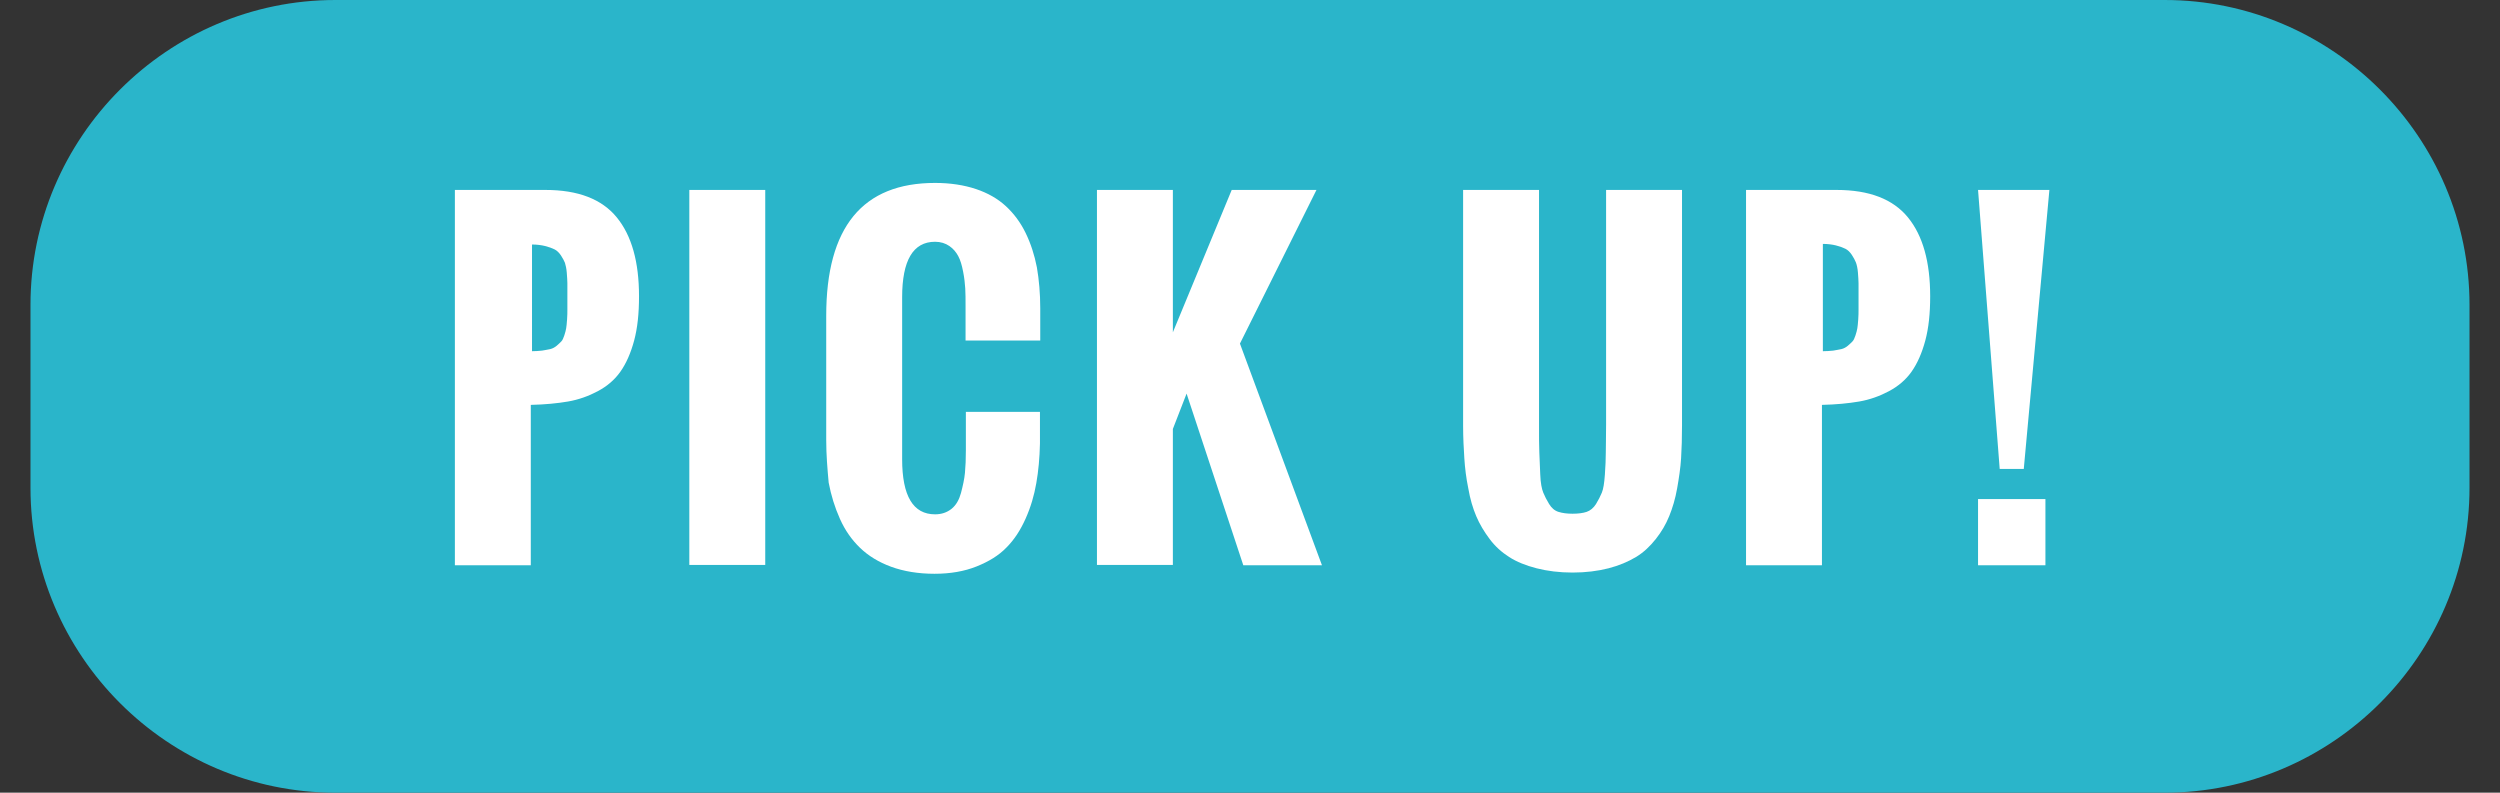 <?xml version="1.0" encoding="utf-8"?>
<!-- Generator: Adobe Illustrator 25.4.1, SVG Export Plug-In . SVG Version: 6.00 Build 0)  -->
<svg version="1.1" id="レイヤー_1" xmlns="http://www.w3.org/2000/svg" xmlns:xlink="http://www.w3.org/1999/xlink" x="0px"
	 y="0px" viewBox="0 0 82 26" style="enable-background:new 0 0 82 26;" xml:space="preserve">
<rect x="0" y="0" width="82" height="26" fill="#333333" stroke="none"/>
<style type="text/css">
	.st0{fill:#2AB5CA;}
	.st1{fill:#FFFFFF;}
</style>
<g>
	<g>
		<path class="st0" d="M81,16c0,5.5-4.5,10-10,10H11C5.5,26,1,21.5,1,16v-6C1,4.5,5.5,0,11,0h60c5.5,0,10,4.5,10,10V16z"/>
	</g>
	<g>
		<path class="st1" d="M14.92,18.54V6.23h2.97c1.07,0,1.85,0.3,2.34,0.9s0.73,1.46,0.73,2.59c0,0.56-0.05,1.04-0.16,1.45
			c-0.11,0.41-0.26,0.75-0.45,1.02s-0.44,0.48-0.74,0.64s-0.63,0.28-0.98,0.34s-0.76,0.1-1.22,0.11v5.26H14.92z M17.43,11.52
			c0.13,0,0.25-0.01,0.35-0.02c0.1-0.02,0.19-0.03,0.27-0.05s0.15-0.06,0.21-0.11s0.11-0.1,0.15-0.14c0.04-0.04,0.07-0.11,0.1-0.2
			s0.05-0.17,0.06-0.23s0.02-0.15,0.03-0.29c0.01-0.13,0.01-0.24,0.01-0.32s0-0.2,0-0.37c0-0.05,0-0.08,0-0.1c0-0.18,0-0.31,0-0.4
			c0-0.09-0.01-0.21-0.02-0.35s-0.04-0.25-0.06-0.32c-0.03-0.07-0.07-0.15-0.13-0.24c-0.06-0.09-0.13-0.16-0.21-0.2
			s-0.19-0.08-0.31-0.11c-0.12-0.03-0.27-0.05-0.43-0.05V11.52z"/>
		<path class="st1" d="M22.61,18.54V6.23h2.49v12.3H22.61z"/>
		<path class="st1" d="M27.1,14.43v-4.07C27.1,7.45,28.29,6,30.67,6c0.5,0,0.95,0.07,1.34,0.2c0.39,0.13,0.72,0.32,0.98,0.56
			s0.48,0.53,0.65,0.88c0.17,0.35,0.29,0.72,0.37,1.13c0.07,0.41,0.11,0.85,0.11,1.34v1.06h-2.45v-1.13c0-0.22,0-0.42-0.01-0.58
			s-0.03-0.35-0.07-0.55c-0.04-0.21-0.09-0.38-0.16-0.51c-0.07-0.13-0.16-0.24-0.29-0.33c-0.13-0.09-0.29-0.14-0.47-0.14
			c-0.72,0-1.08,0.61-1.08,1.82v5.31c0,1.21,0.36,1.81,1.08,1.81c0.21,0,0.39-0.06,0.54-0.18s0.25-0.3,0.31-0.52
			c0.06-0.23,0.11-0.45,0.13-0.66s0.03-0.46,0.03-0.74v-1.26h2.43v1.04c-0.01,0.47-0.05,0.9-0.12,1.3c-0.07,0.4-0.18,0.78-0.35,1.16
			s-0.37,0.69-0.63,0.95c-0.25,0.26-0.58,0.46-0.98,0.62s-0.86,0.24-1.38,0.24c-0.53,0-1.01-0.08-1.42-0.23
			c-0.41-0.15-0.75-0.36-1.02-0.62c-0.27-0.26-0.49-0.57-0.66-0.95s-0.29-0.77-0.37-1.19C27.14,15.38,27.1,14.93,27.1,14.43z"/>
		<path class="st1" d="M35.98,18.54V6.23h2.49v4.67l1.93-4.67h2.78l-2.51,5.04l2.69,7.27h-2.58l-1.86-5.63l-0.45,1.16v4.46H35.98z"
			/>
		<path class="st1" d="M47.99,13.97V6.23h2.49v7.66c0,0.44,0,0.76,0.01,0.95s0.02,0.44,0.03,0.72s0.05,0.48,0.1,0.6
			s0.11,0.24,0.19,0.37c0.08,0.13,0.18,0.22,0.31,0.26s0.28,0.06,0.46,0.06s0.34-0.02,0.46-0.06s0.23-0.13,0.31-0.26
			c0.08-0.13,0.14-0.25,0.19-0.37s0.08-0.31,0.1-0.59s0.03-0.52,0.03-0.71s0.01-0.51,0.01-0.94c0-0.02,0-0.03,0-0.04V6.23h2.49v7.73
			c0,0.39-0.01,0.75-0.03,1.07s-0.07,0.65-0.13,0.99c-0.06,0.34-0.15,0.64-0.26,0.91s-0.25,0.51-0.44,0.75s-0.4,0.44-0.65,0.59
			c-0.25,0.15-0.55,0.28-0.9,0.37s-0.75,0.14-1.18,0.14s-0.83-0.05-1.18-0.14s-0.65-0.21-0.9-0.37s-0.46-0.35-0.64-0.59
			s-0.33-0.49-0.44-0.75s-0.2-0.56-0.26-0.91c-0.07-0.34-0.11-0.67-0.13-0.99S47.99,14.36,47.99,13.97z"/>
		<path class="st1" d="M57.27,18.54V6.23h2.97c1.07,0,1.85,0.3,2.34,0.9s0.73,1.46,0.73,2.59c0,0.56-0.05,1.04-0.16,1.45
			c-0.11,0.41-0.26,0.75-0.45,1.02s-0.44,0.48-0.74,0.64s-0.63,0.28-0.98,0.34s-0.76,0.1-1.22,0.11v5.26H57.27z M59.78,11.52
			c0.13,0,0.25-0.01,0.35-0.02c0.1-0.02,0.19-0.03,0.27-0.05s0.15-0.06,0.21-0.11s0.11-0.1,0.15-0.14c0.04-0.04,0.07-0.11,0.1-0.2
			s0.05-0.17,0.06-0.23s0.02-0.15,0.03-0.29c0.01-0.13,0.01-0.24,0.01-0.32s0-0.2,0-0.37c0-0.05,0-0.08,0-0.1c0-0.18,0-0.31,0-0.4
			c0-0.09-0.01-0.21-0.02-0.35S60.9,8.67,60.87,8.6c-0.03-0.07-0.07-0.15-0.13-0.24c-0.06-0.09-0.13-0.16-0.21-0.2
			s-0.19-0.08-0.31-0.11c-0.12-0.03-0.27-0.05-0.43-0.05V11.52z"/>
		<path class="st1" d="M65.59,15.38l-0.71-9.15h2.34l-0.84,9.15H65.59z M64.88,18.54v-2.17h2.21v2.17H64.88z"/>
	</g>
</g>
</svg>
